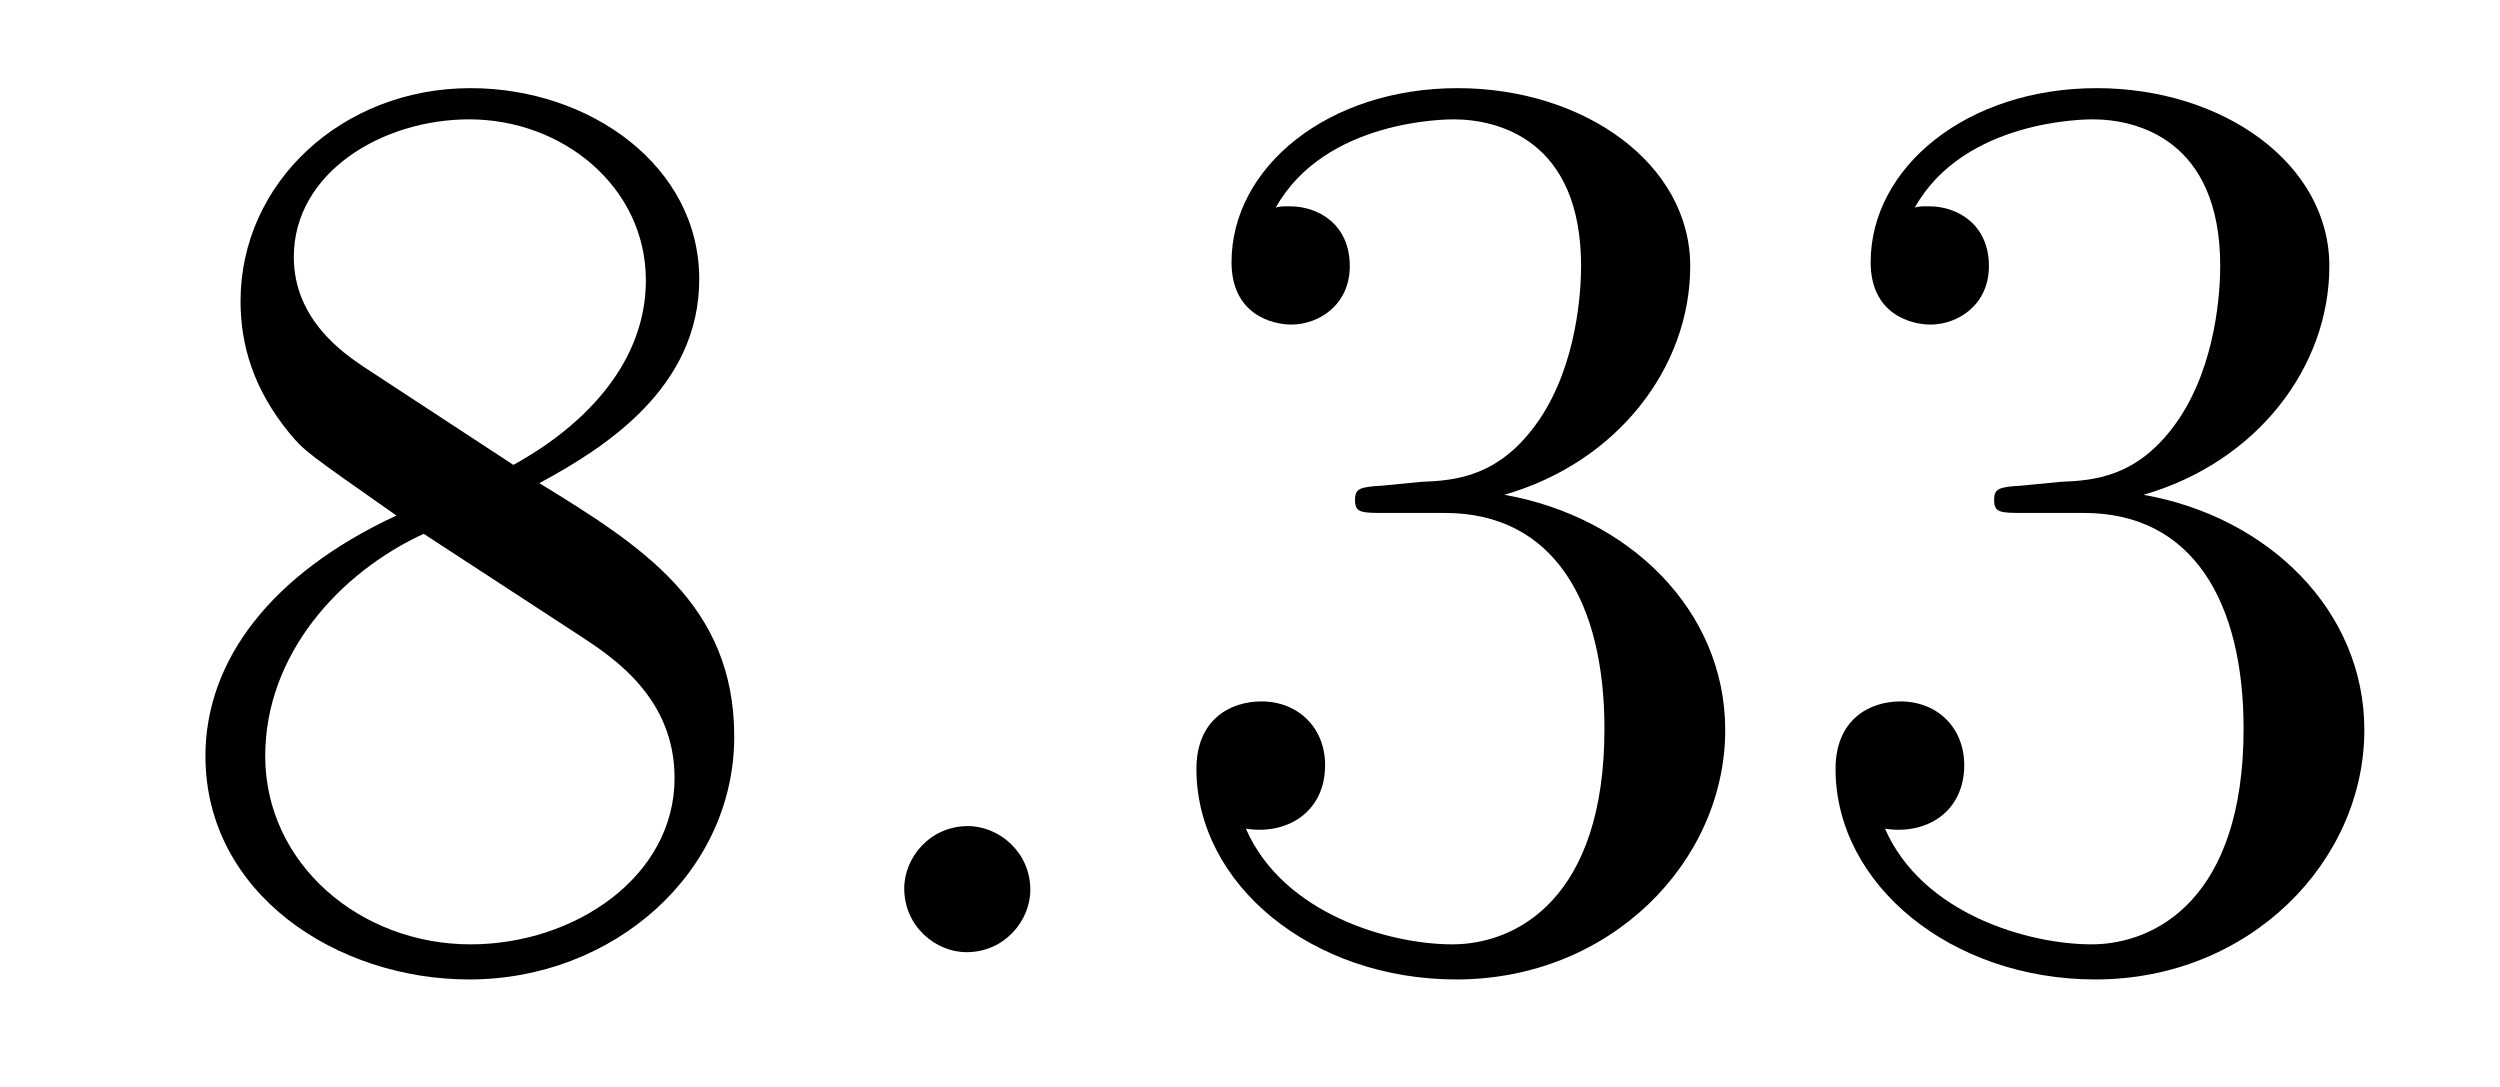 <?xml version='1.0' encoding='UTF-8'?>
<!-- This file was generated by dvisvgm 2.8.1 -->
<svg version='1.1' xmlns='http://www.w3.org/2000/svg' xmlns:xlink='http://www.w3.org/1999/xlink' width='23pt' height='10pt' viewBox='0 -10 23 10'>
<g id='page1'>
<g transform='matrix(1 0 0 -1 -127 653)'>
<path d='M131.962 658.555C132.56 658.878 133.433 659.428 133.433 660.432C133.433 661.472 132.428 662.189 131.329 662.189C130.145 662.189 129.213 661.317 129.213 660.229C129.213 659.823 129.333 659.416 129.667 659.01C129.799 658.854 129.811 658.842 130.647 658.257C129.488 657.719 128.89 656.918 128.89 656.045C128.89 654.778 130.098 653.989 131.317 653.989C132.644 653.989 133.755 654.969 133.755 656.224C133.755 657.444 132.895 657.982 131.962 658.555ZM130.337 659.631C130.181 659.739 129.703 660.05 129.703 660.635C129.703 661.413 130.516 661.902 131.317 661.902C132.177 661.902 132.942 661.281 132.942 660.42C132.942 659.691 132.417 659.105 131.723 658.723L130.337 659.631ZM130.898 658.089L132.345 657.145C132.656 656.942 133.206 656.571 133.206 655.842C133.206 654.933 132.285 654.312 131.329 654.312C130.313 654.312 129.44 655.053 129.44 656.045C129.44 656.977 130.121 657.731 130.898 658.089Z'/>
<path d='M136.479 654.814C136.479 655.16 136.191 655.4 135.905 655.4C135.558 655.4 135.319 655.113 135.319 654.826C135.319 654.479 135.606 654.24 135.893 654.24C136.239 654.24 136.479 654.527 136.479 654.814Z'/>
<path d='M139.717 658.532C139.513 658.52 139.466 658.507 139.466 658.4C139.466 658.281 139.526 658.281 139.741 658.281H140.291C141.307 658.281 141.761 657.444 141.761 656.296C141.761 654.73 140.948 654.312 140.362 654.312C139.788 654.312 138.808 654.587 138.462 655.376C138.844 655.316 139.191 655.531 139.191 655.961C139.191 656.308 138.94 656.547 138.605 656.547C138.318 656.547 138.007 656.38 138.007 655.926C138.007 654.862 139.071 653.989 140.398 653.989C141.821 653.989 142.872 655.077 142.872 656.284C142.872 657.384 141.988 658.245 140.84 658.448C141.88 658.747 142.55 659.619 142.55 660.552C142.55 661.496 141.57 662.189 140.41 662.189C139.215 662.189 138.33 661.46 138.33 660.588C138.33 660.109 138.701 660.014 138.88 660.014C139.131 660.014 139.418 660.193 139.418 660.552C139.418 660.934 139.131 661.102 138.868 661.102C138.796 661.102 138.773 661.102 138.737 661.09C139.191 661.902 140.314 661.902 140.374 661.902C140.769 661.902 141.546 661.723 141.546 660.552C141.546 660.325 141.51 659.655 141.163 659.141C140.805 658.615 140.398 658.579 140.075 658.567L139.717 658.532ZM145.597 658.532C145.393 658.52 145.346 658.507 145.346 658.4C145.346 658.281 145.406 658.281 145.621 658.281H146.171C147.186 658.281 147.641 657.444 147.641 656.296C147.641 654.73 146.828 654.312 146.242 654.312C145.668 654.312 144.688 654.587 144.342 655.376C144.724 655.316 145.071 655.531 145.071 655.961C145.071 656.308 144.82 656.547 144.485 656.547C144.198 656.547 143.887 656.38 143.887 655.926C143.887 654.862 144.951 653.989 146.278 653.989C147.701 653.989 148.752 655.077 148.752 656.284C148.752 657.384 147.868 658.245 146.72 658.448C147.76 658.747 148.43 659.619 148.43 660.552C148.43 661.496 147.45 662.189 146.29 662.189C145.095 662.189 144.21 661.46 144.21 660.588C144.21 660.109 144.581 660.014 144.76 660.014C145.011 660.014 145.298 660.193 145.298 660.552C145.298 660.934 145.011 661.102 144.748 661.102C144.676 661.102 144.652 661.102 144.616 661.09C145.071 661.902 146.194 661.902 146.254 661.902C146.649 661.902 147.426 661.723 147.426 660.552C147.426 660.325 147.39 659.655 147.043 659.141C146.685 658.615 146.278 658.579 145.955 658.567L145.597 658.532Z'/>
</g>
</g>
</svg>